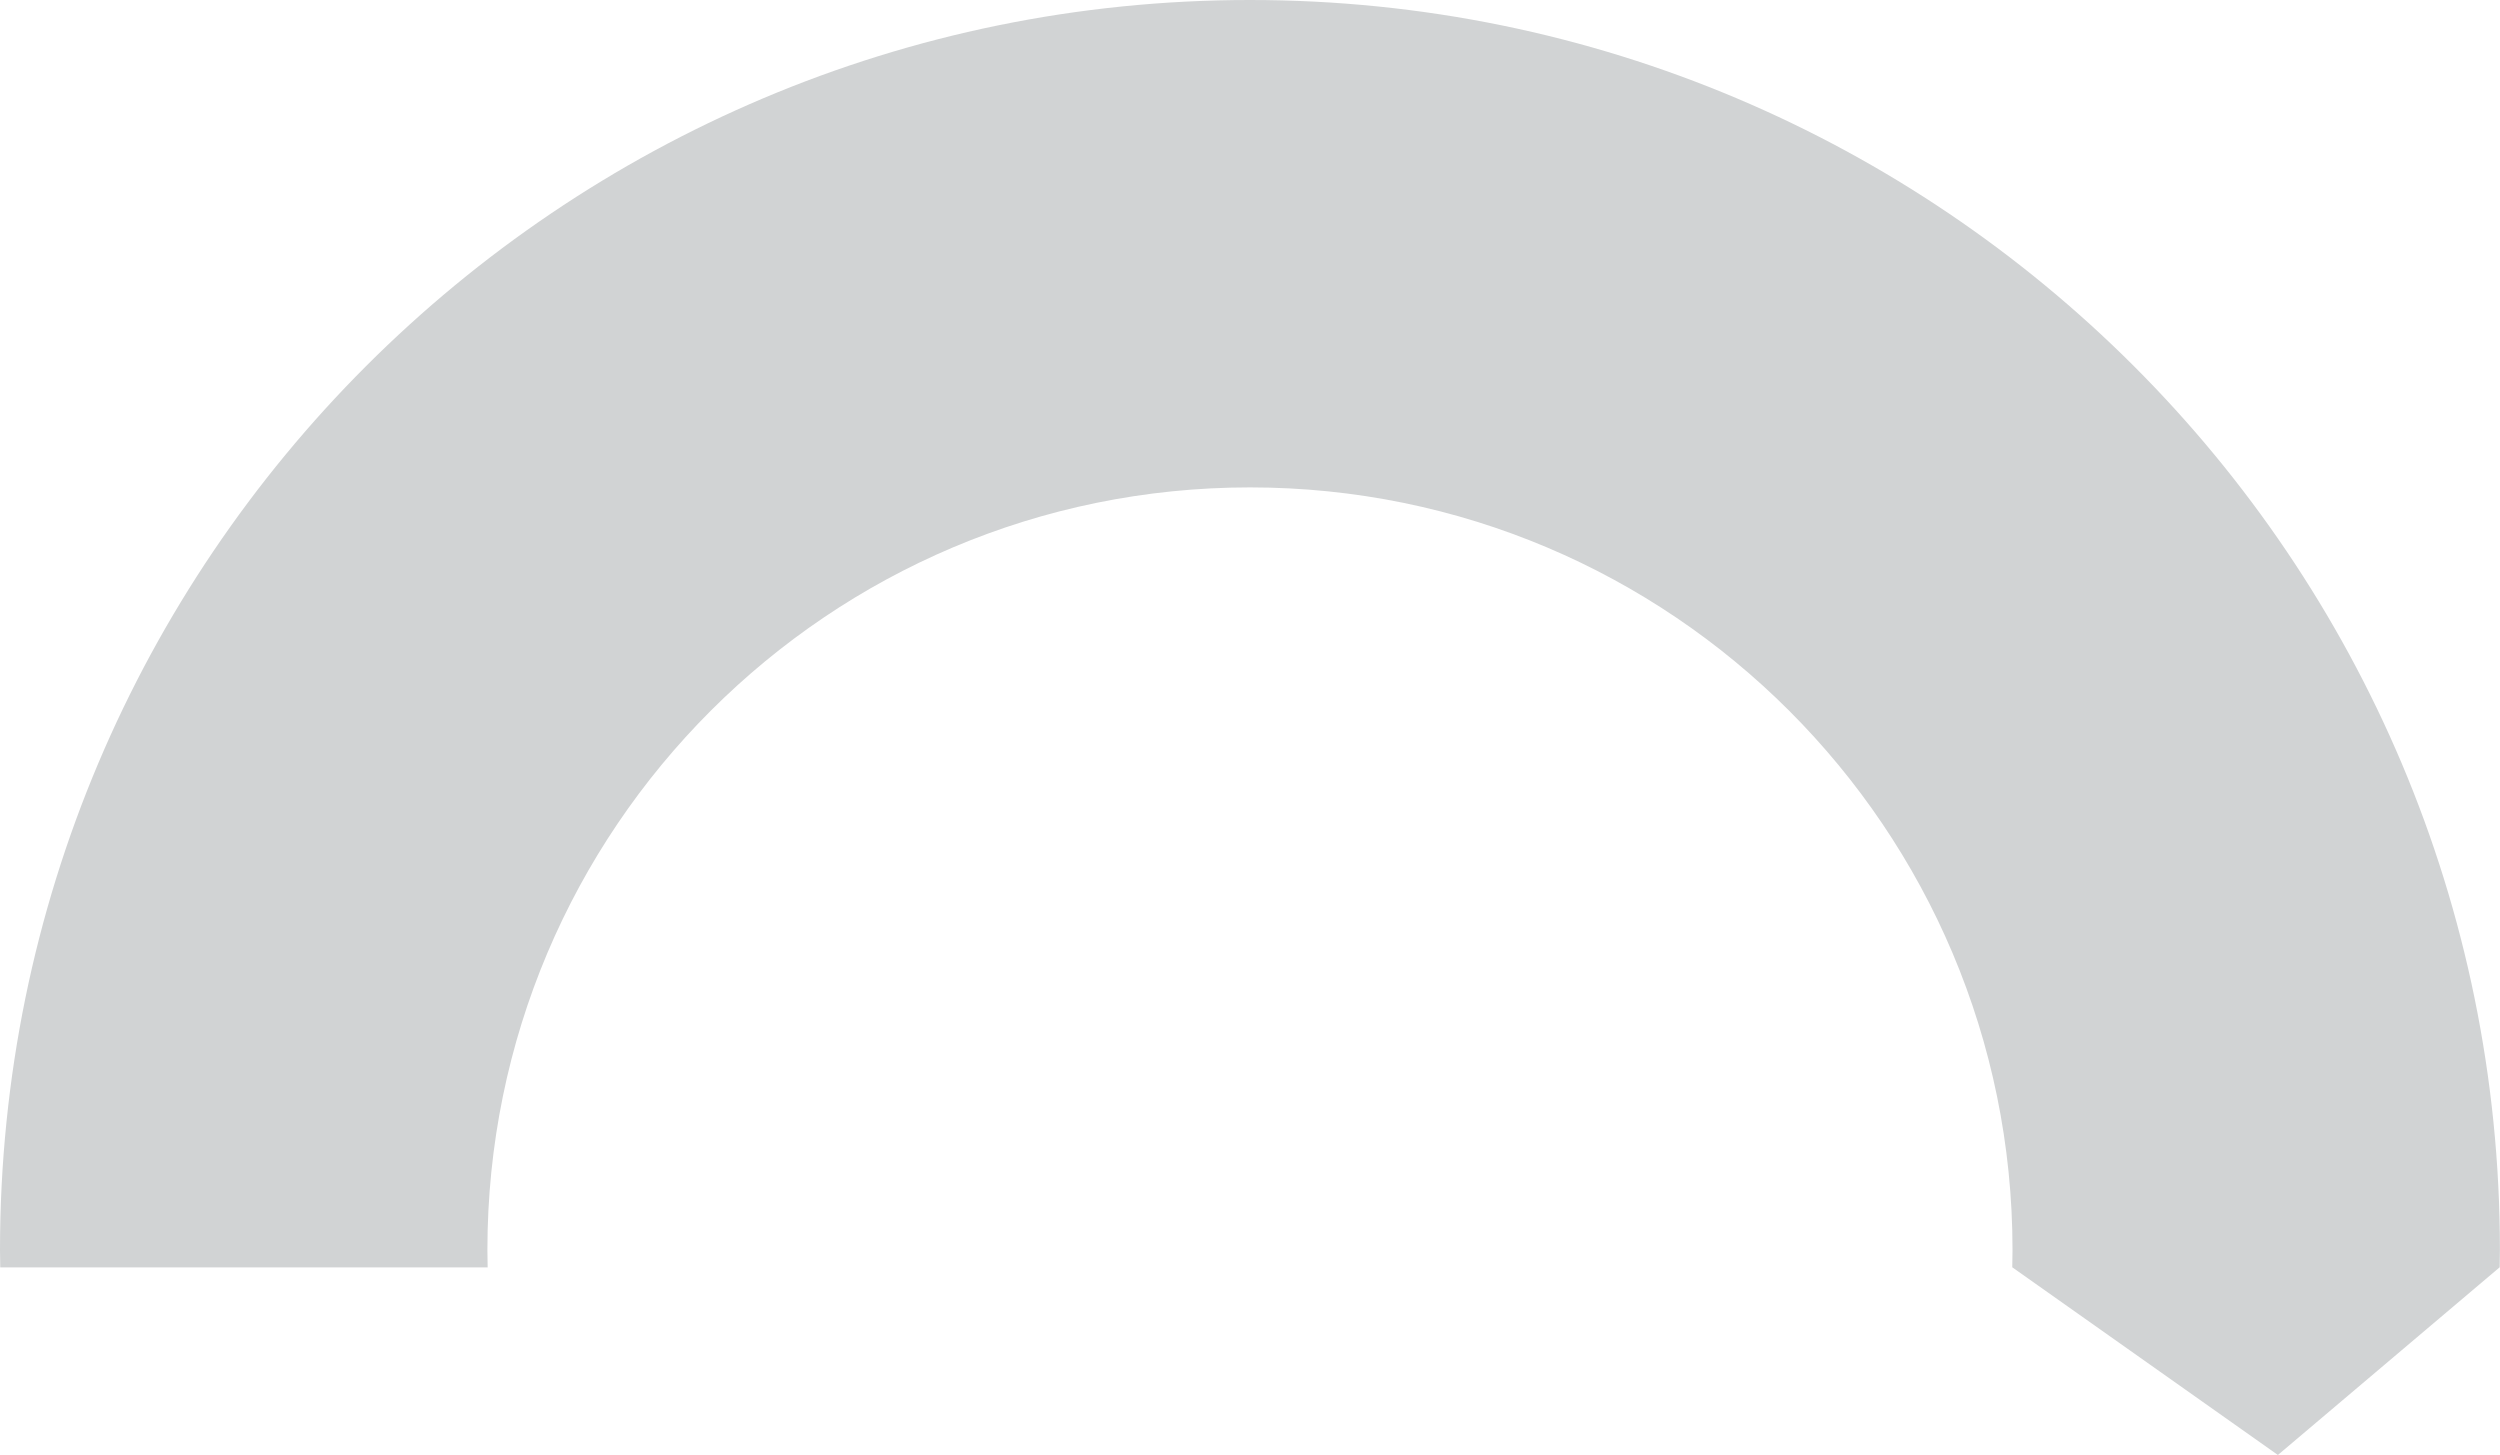 <?xml version="1.0" encoding="UTF-8"?>
<svg id="Layer_2" data-name="Layer 2" xmlns="http://www.w3.org/2000/svg" viewBox="0 0 301.55 175.5">
  <defs>
    <style>
      .cls-1 {
        fill: #d1d3d4;
        stroke-width: 0px;
      }
    </style>
  </defs>
  <g id="Layer_1-2" data-name="Layer 1">
    <path class="cls-1" d="M58.82,152.86c-.02-.69-.03-1.39-.03-2.09,0-50.8,41.18-91.98,91.98-91.98s91.98,41.18,91.98,91.98c0,.7-.01,1.39-.03,2.09l32.04,22.64,26.75-22.64c0-.7.03-1.39.03-2.09C301.55,67.5,234.05,0,150.77,0S0,67.5,0,150.78c0,.7.02,1.39.03,2.09h58.8Z"/>
  </g>
</svg>